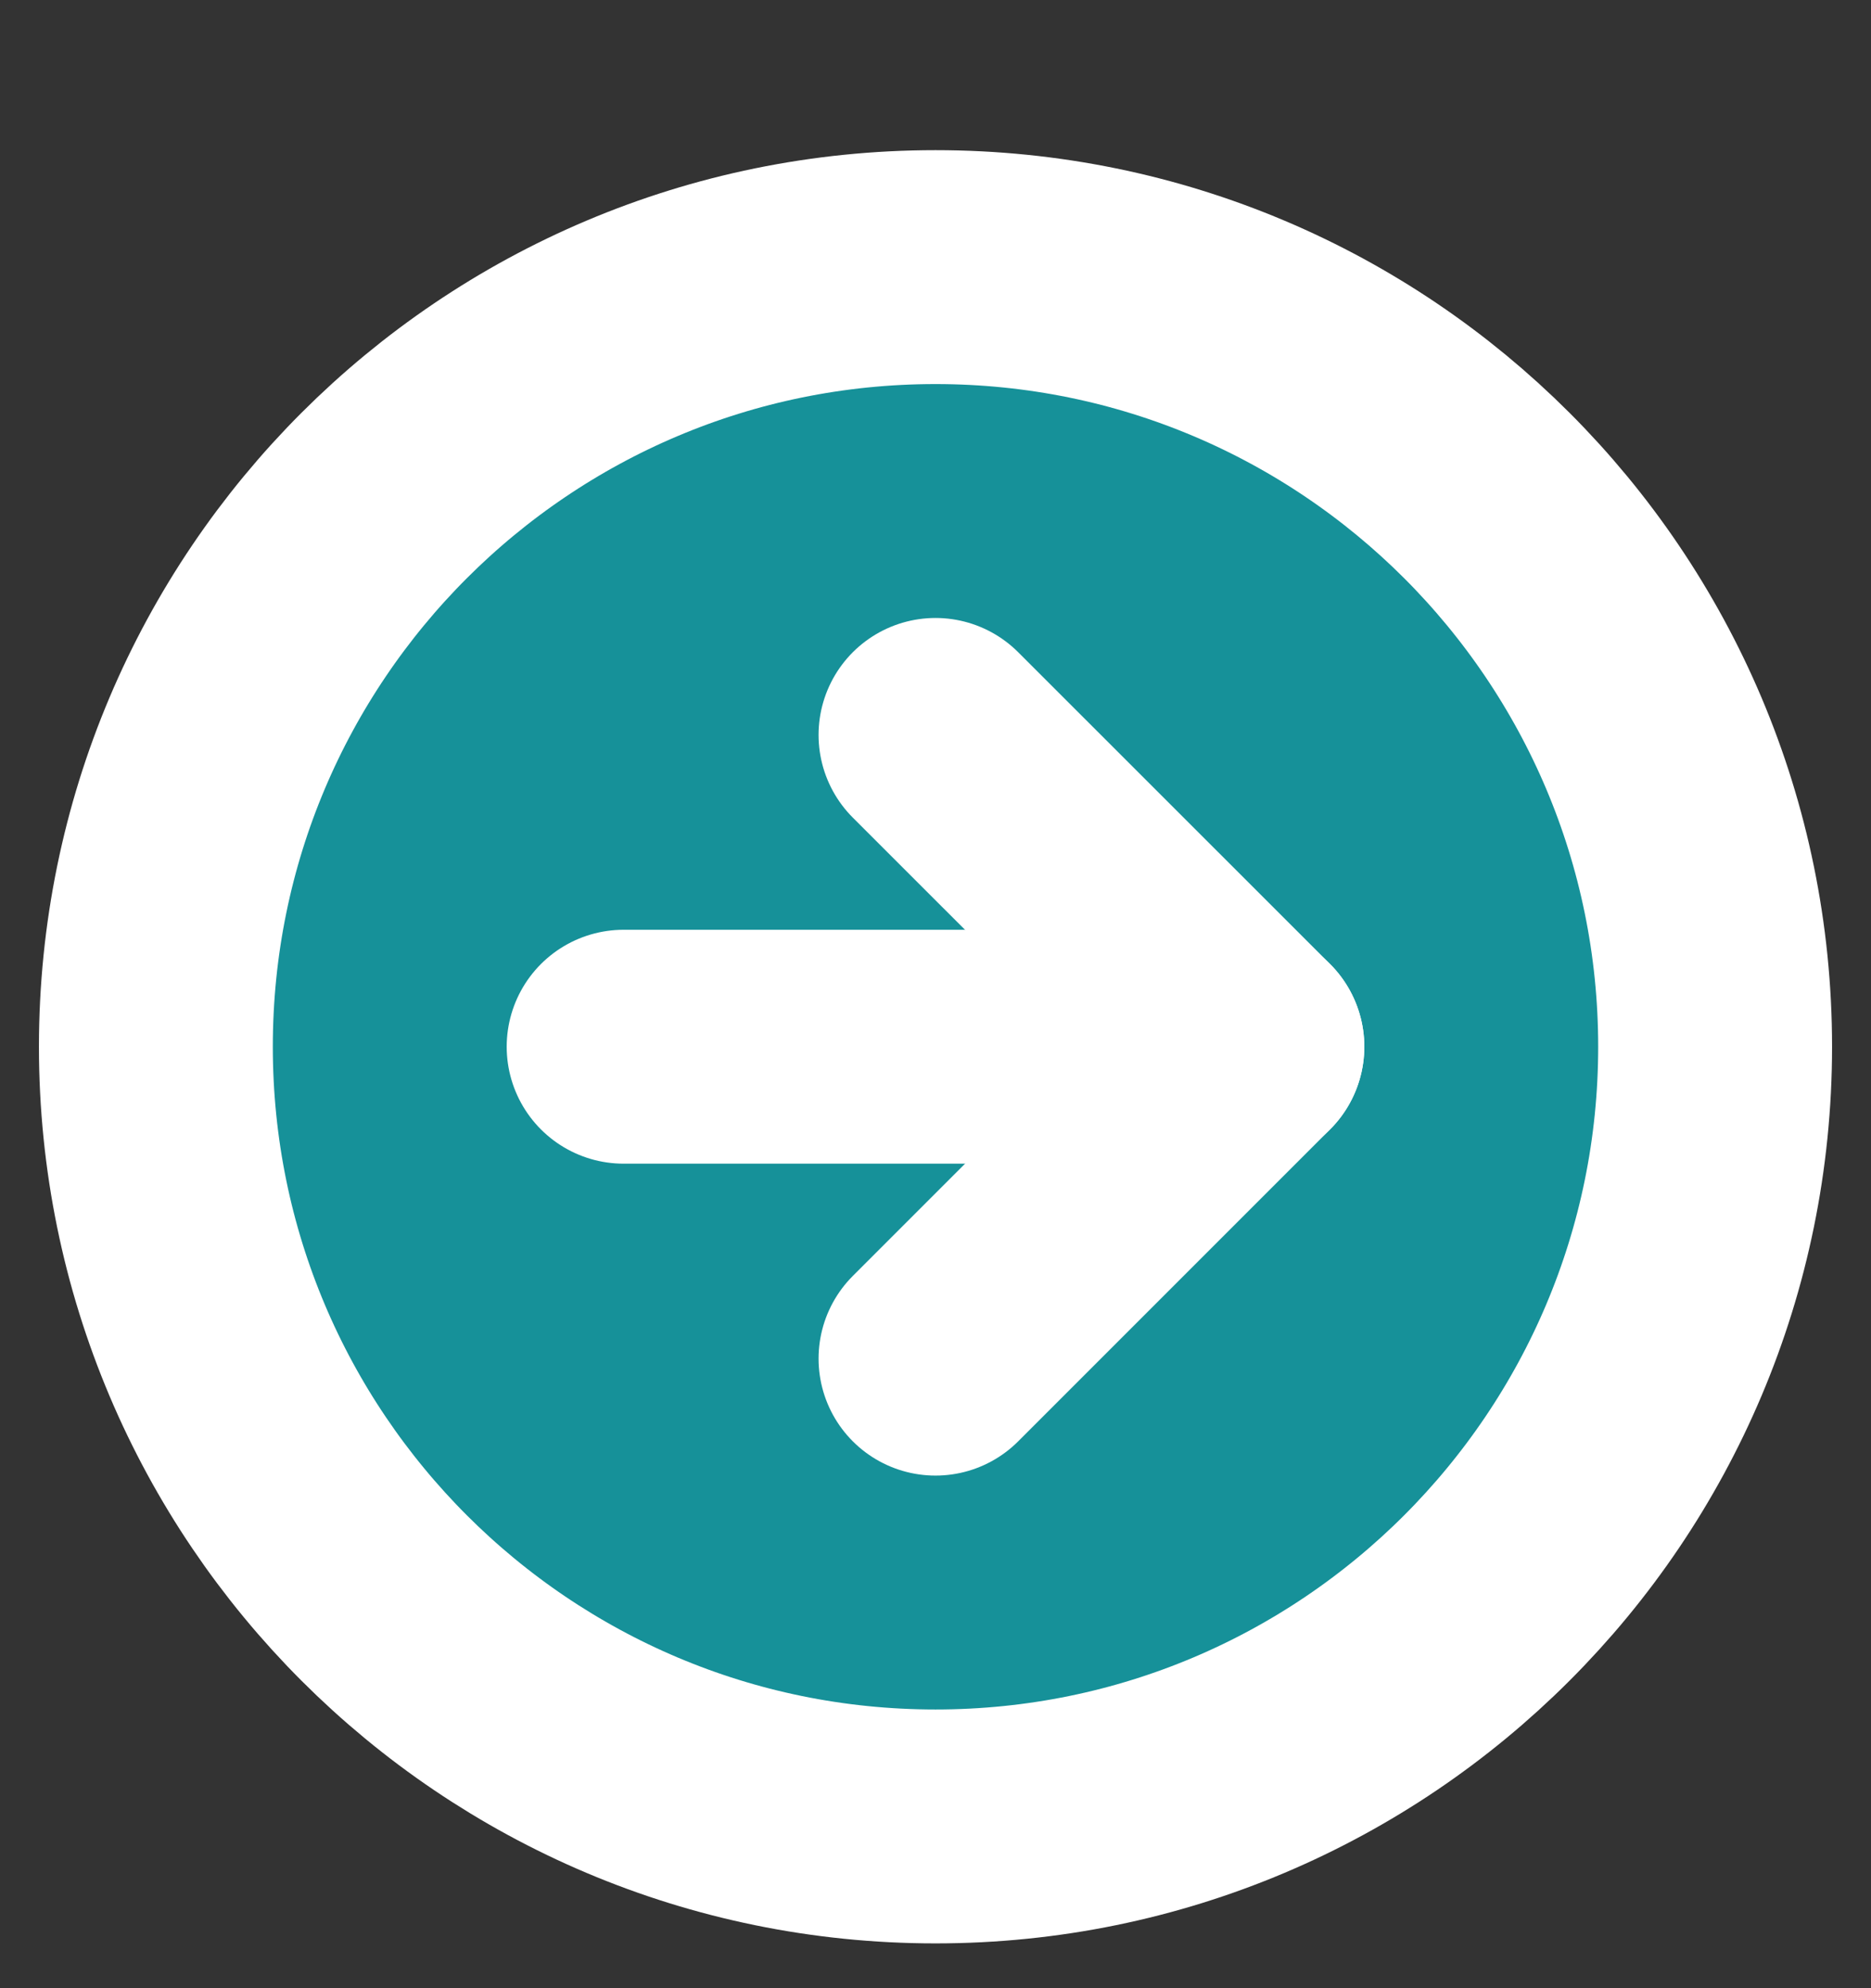 <svg width="16" height="17" viewBox="0 0 16 17" fill="none" xmlns="http://www.w3.org/2000/svg">
<rect x="0" y="0" width="16" height="17" fill="#333333" stroke="none"/>
<g clip-path="url(#clip0_258_14080)">
<path d="M8 15.617C11.682 15.617 14.667 12.632 14.667 8.95C14.667 5.268 11.682 2.284 8 2.284C4.318 2.284 1.333 5.268 1.333 8.95C1.333 12.632 4.318 15.617 8 15.617Z" fill="#169199" stroke="white" stroke-width="2" stroke-linecap="round" stroke-linejoin="round"/>
<path d="M8 11.617L10.667 8.95L8 6.284" stroke="white" stroke-width="2" stroke-linecap="round" stroke-linejoin="round"/>
<path d="M5.333 8.95H10.667" stroke="white" stroke-width="2" stroke-linecap="round" stroke-linejoin="round"/>
</g>
<defs>
<clipPath id="clip0_258_14080">
<rect width="16" height="16" fill="white" transform="translate(0 0.95)"/>
</clipPath>
</defs>
</svg>
